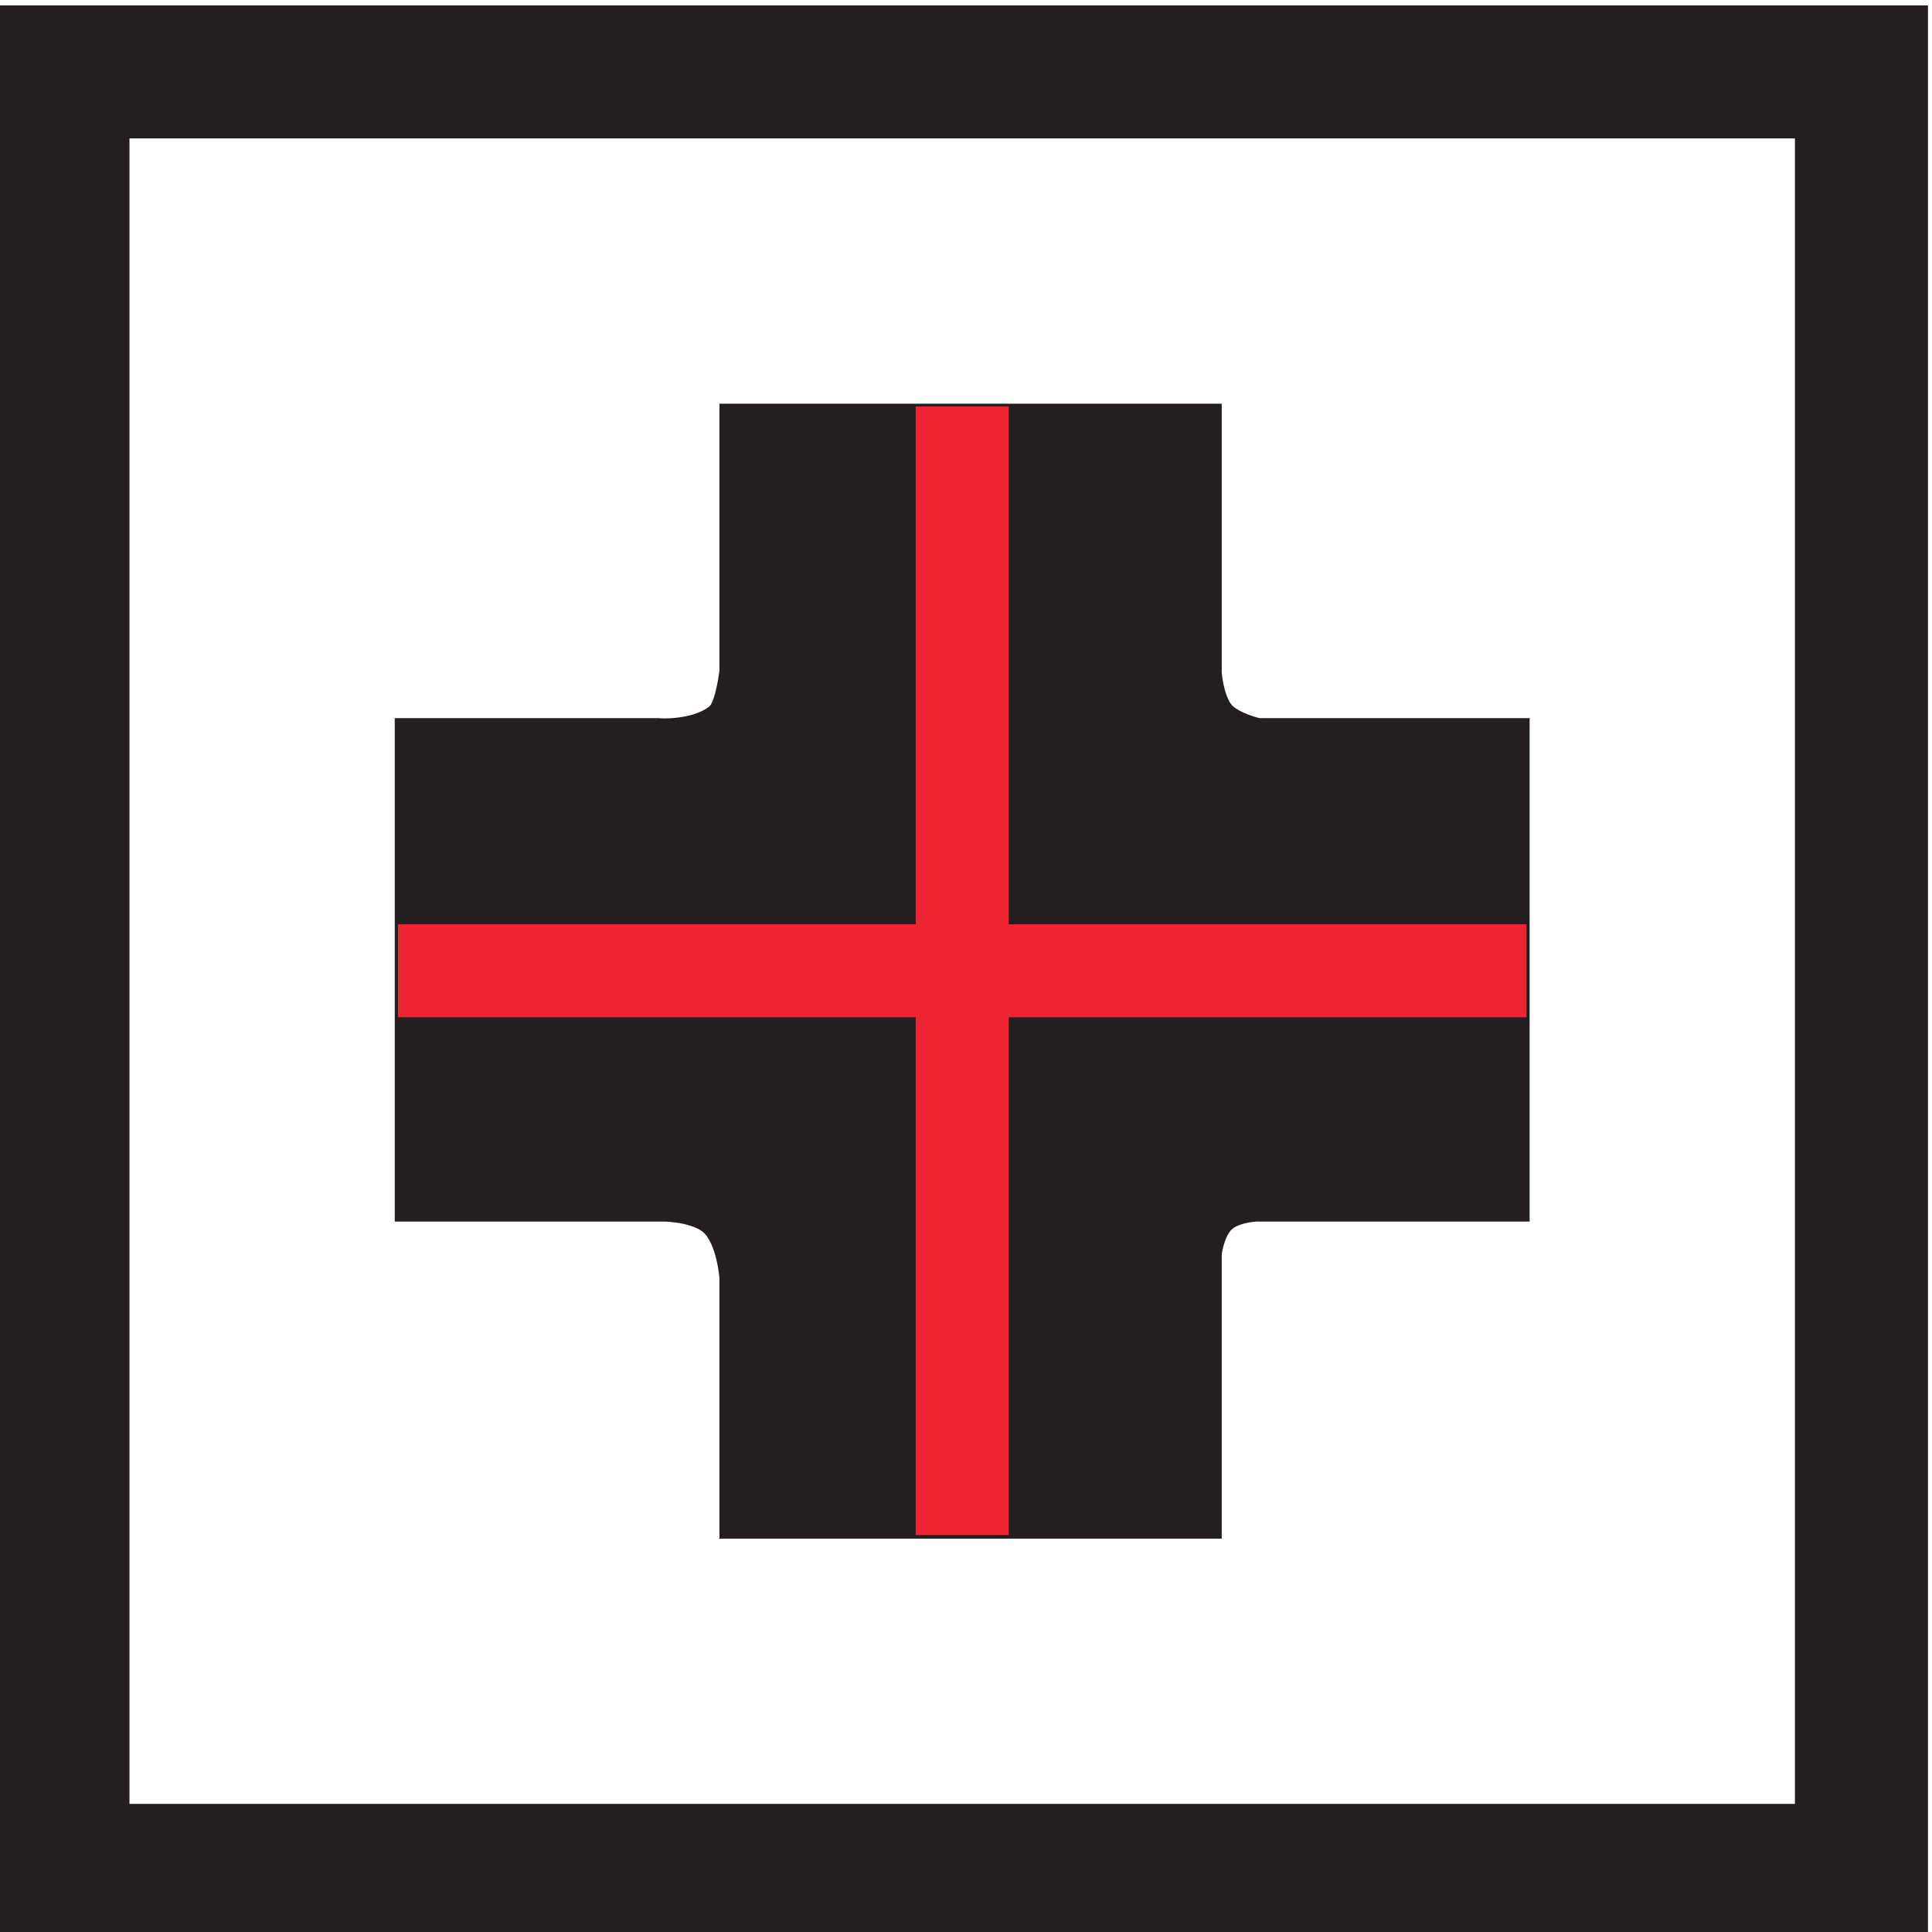 <?xml version="1.0" encoding="UTF-8" standalone="no"?>
<!-- Created with Inkscape (http://www.inkscape.org/) -->

<svg
   version="1.1"
   id="svg2"
   xml:space="preserve"
   width="75.591"
   height="75.591"
   viewBox="0 0 75.591 75.591"
   sodipodi:docname="Flexjoint 2023_DE.pdf"
   xmlns:inkscape="http://www.inkscape.org/namespaces/inkscape"
   xmlns:sodipodi="http://sodipodi.sourceforge.net/DTD/sodipodi-0.dtd"
   xmlns="http://www.w3.org/2000/svg"
   xmlns:svg="http://www.w3.org/2000/svg"><defs
     id="defs6"><clipPath
       clipPathUnits="userSpaceOnUse"
       id="clipPath162050"><path
         d="m -436.482,219.008 h 595.276 v -841.89 H -436.482 Z"
         id="path162052"
         style="stroke-width:1" /></clipPath><clipPath
       clipPathUnits="userSpaceOnUse"
       id="clipPath162054"><path
         d="m -436.482,219.008 h 595.276 v -841.89 H -436.482 Z"
         id="path162056"
         style="stroke-width:1" /></clipPath></defs><sodipodi:namedview
     id="namedview4"
     pagecolor="#ffffff"
     bordercolor="#999999"
     borderopacity="1"
     inkscape:pageshadow="0"
     inkscape:pageopacity="0"
     inkscape:pagecheckerboard="0"
     inkscape:deskcolor="#d1d1d1"
     showgrid="false" /><g
     id="g2356"
     inkscape:groupmode="layer"
     inkscape:label="Page 5"
     transform="matrix(1.333,0,0,-1.333,-553.517,846.264)"><g
       id="g168317"><path
         d="m 419.042,630.794 h 48.884 V 581.91 h -48.884 z m -3.904,3.904 v -1.952 -54.741 h 56.693 v 56.693 z"
         style="fill:#231f20;fill-opacity:1;fill-rule:nonzero;stroke:none"
         id="path5292" /><g
         id="g5294"
         transform="translate(436.482,622.882)"
         clip-path="url(#clipPath162054)"><path
           d="m 0,0 v -7.697 c 0.005,-0.008 -0.11,-0.96 -0.336,-1.157 -0.558,-0.444 -1.582,-0.385 -1.569,-0.374 h -7.624 v -14.529 h 7.624 c -0.013,0.014 0.941,0.021 1.382,-0.336 0.444,-0.388 0.528,-1.446 0.523,-1.457 v -7.513 h 14.495 v 8.186 c -0.015,0 0.069,0.617 0.336,0.859 0.27,0.252 0.901,0.275 0.897,0.261 h 7.804 v 14.529 h -7.804 c 0.004,-0.011 -0.617,0.14 -0.897,0.412 -0.292,0.339 -0.351,1.111 -0.336,1.119 V 0"
           style="fill:#231f20;fill-opacity:1;fill-rule:nonzero;stroke:none"
           id="path5296" /></g><g
         id="g5298"
         transform="translate(436.482,622.882)"
         clip-path="url(#clipPath162050)"><path
           d="m 0,0 v -7.697 c 0.005,-0.008 -0.11,-0.96 -0.336,-1.157 -0.558,-0.444 -1.582,-0.385 -1.569,-0.374 h -7.624 v -14.529 h 7.624 c -0.013,0.014 0.941,0.021 1.382,-0.336 0.444,-0.388 0.528,-1.446 0.523,-1.457 v -7.513 h 14.495 v 8.186 c -0.015,0 0.069,0.617 0.336,0.859 0.27,0.252 0.901,0.275 0.897,0.261 h 7.804 v 14.529 h -7.804 c 0.004,-0.011 -0.617,0.14 -0.897,0.412 -0.292,0.339 -0.351,1.111 -0.336,1.119 V 0 Z"
           style="fill:none;stroke:#231f20;stroke-width:0.249;stroke-linecap:butt;stroke-linejoin:miter;stroke-miterlimit:3.864;stroke-dasharray:none;stroke-opacity:1"
           id="path5300" /></g><path
         d="m 442.119,589.8 h 2.731 v 33.127 h -2.731 z"
         style="fill:#ee2432;fill-opacity:1;fill-rule:nonzero;stroke:none"
         id="path5302" /><path
         d="m 426.922,604.998 h 33.127 v 2.731 h -33.127 z"
         style="fill:#ee2432;fill-opacity:1;fill-rule:nonzero;stroke:none"
         id="path5304" /></g></g></svg>
